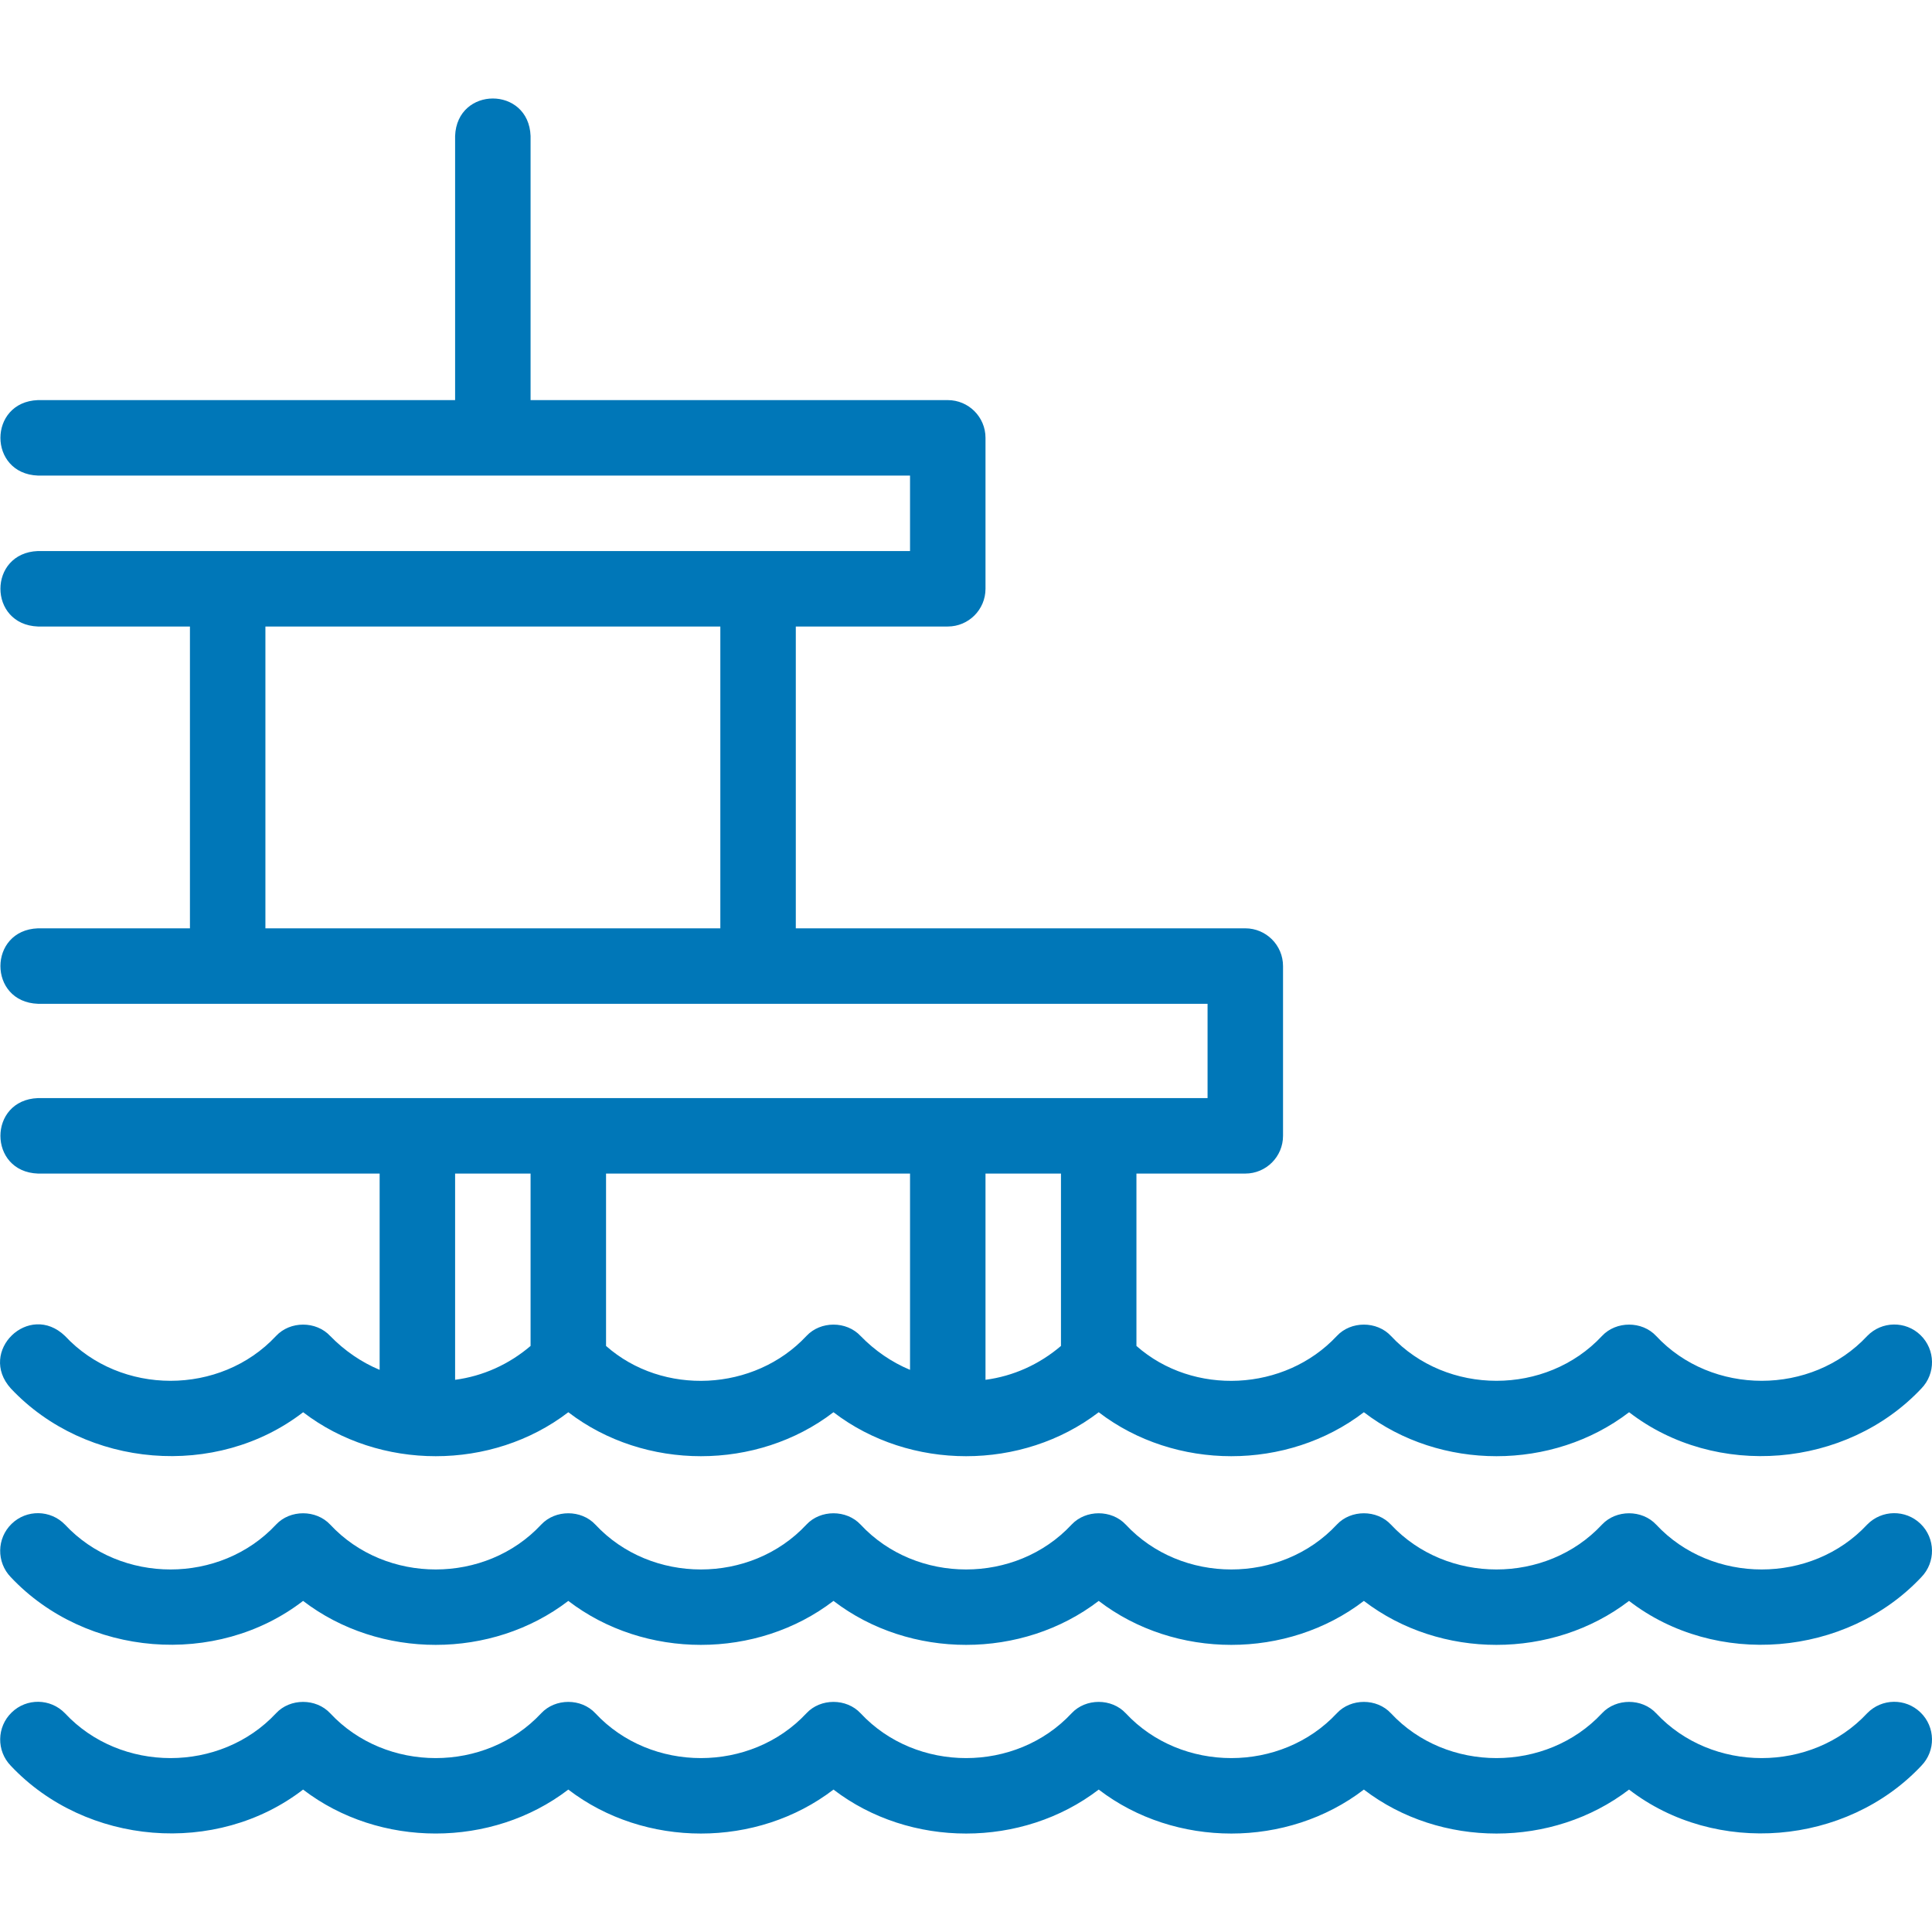 <svg width="32" height="32" viewBox="0 0 32 32" fill="none" xmlns="http://www.w3.org/2000/svg">
<g clip-path="url(#clip0_458_723)">
<g clip-path="url(#clip1_458_723)">
<path d="M31.81 28.364C31.562 28.123 31.167 28.129 30.926 28.377C30.003 29.367 28.354 29.367 27.431 28.377C27.197 28.126 26.768 28.126 26.534 28.377C25.611 29.367 23.961 29.367 23.038 28.377C22.805 28.126 22.375 28.126 22.142 28.377C21.219 29.367 19.569 29.367 18.646 28.377C18.412 28.126 17.983 28.126 17.749 28.377C16.826 29.367 15.177 29.367 14.254 28.377C14.02 28.126 13.59 28.126 13.357 28.377C12.434 29.367 10.784 29.367 9.861 28.377C9.628 28.126 9.198 28.126 8.964 28.377C8.041 29.367 6.392 29.367 5.469 28.377C5.235 28.126 4.805 28.126 4.572 28.377C3.649 29.367 1.999 29.367 1.076 28.377C0.836 28.129 0.44 28.123 0.193 28.364C-0.055 28.604 -0.061 29 0.179 29.247C1.424 30.569 3.586 30.747 5.02 29.641C6.287 30.612 8.146 30.611 9.413 29.641C10.679 30.612 12.539 30.612 13.805 29.641C15.072 30.612 16.931 30.612 18.198 29.641C19.464 30.612 21.324 30.612 22.59 29.641C23.856 30.612 25.716 30.612 26.982 29.641C28.416 30.747 30.579 30.569 31.823 29.247C32.064 29 32.058 28.604 31.81 28.364Z" fill="#0077B8"/>
<path d="M31.81 25.239C31.562 24.999 31.167 25.005 30.926 25.252C30.003 26.243 28.354 26.243 27.431 25.252C27.197 25.002 26.768 25.002 26.534 25.252C25.611 26.243 23.961 26.243 23.038 25.252C22.805 25.002 22.375 25.002 22.142 25.252C21.219 26.243 19.569 26.243 18.646 25.252C18.412 25.002 17.983 25.002 17.749 25.252C16.826 26.243 15.177 26.243 14.254 25.252C14.02 25.002 13.59 25.002 13.357 25.252C12.434 26.243 10.784 26.243 9.861 25.252C9.628 25.002 9.198 25.002 8.964 25.252C8.041 26.243 6.392 26.243 5.469 25.252C5.235 25.002 4.805 25.002 4.572 25.252C3.649 26.243 1.999 26.243 1.076 25.252C0.836 25.005 0.44 24.999 0.193 25.239C-0.055 25.479 -0.061 25.875 0.179 26.123C1.424 27.445 3.586 27.622 5.02 26.516C6.287 27.487 8.146 27.487 9.413 26.516C10.679 27.487 12.539 27.487 13.805 26.516C15.072 27.487 16.931 27.487 18.198 26.516C19.464 27.487 21.324 27.487 22.59 26.516C23.856 27.487 25.716 27.487 26.982 26.516C28.416 27.623 30.579 27.445 31.823 26.123C32.064 25.875 32.058 25.479 31.81 25.239Z" fill="#0077B8"/>
<path d="M0.628 18.188C-0.2 18.219 -0.2 19.408 0.628 19.438H6.288V22.689C5.986 22.563 5.708 22.373 5.469 22.128C5.235 21.877 4.806 21.877 4.572 22.128C3.649 23.118 2 23.118 1.077 22.128C0.481 21.554 -0.376 22.384 0.18 22.998C1.424 24.32 3.587 24.498 5.021 23.391C6.287 24.362 8.147 24.362 9.413 23.391C10.679 24.362 12.539 24.362 13.805 23.391C15.072 24.362 16.931 24.362 18.198 23.391C19.464 24.362 21.324 24.362 22.59 23.391C23.857 24.362 25.716 24.362 26.983 23.391C28.417 24.498 30.579 24.32 31.824 22.998C32.064 22.75 32.058 22.355 31.81 22.114C31.563 21.874 31.167 21.88 30.927 22.128C30.004 23.118 28.354 23.118 27.431 22.128C27.198 21.877 26.768 21.877 26.534 22.128C25.611 23.118 23.962 23.118 23.039 22.128C22.805 21.877 22.375 21.877 22.142 22.128C21.281 23.05 19.764 23.125 18.823 22.293V19.438H20.626C20.971 19.438 21.251 19.158 21.251 18.813V16.001C21.251 15.656 20.971 15.376 20.626 15.376H13.181V10.377H15.698C16.043 10.377 16.323 10.097 16.323 9.752V7.252C16.323 6.907 16.043 6.627 15.698 6.627H8.788V2.252C8.757 1.424 7.569 1.425 7.538 2.252V6.627H0.628C-0.2 6.658 -0.2 7.846 0.628 7.877H15.073V9.127H0.628C-0.2 9.158 -0.2 10.346 0.628 10.377H3.146V15.376H0.628C-0.2 15.407 -0.2 16.596 0.628 16.626H20.001V18.188H0.628V18.188ZM8.788 19.438V22.293C8.428 22.6 7.998 22.793 7.538 22.854V19.438H8.788ZM14.254 22.128C14.02 21.877 13.591 21.877 13.357 22.128C12.496 23.05 10.979 23.125 10.038 22.293V19.438H15.073V22.689C14.771 22.563 14.492 22.373 14.254 22.128ZM17.573 22.293C17.213 22.6 16.783 22.793 16.323 22.854V19.438H17.573V22.293ZM4.396 10.377H11.931V15.376H4.396V10.377Z" fill="#0077B8"/>
</g>
</g>
<defs>
<clipPath id="clip0_458_723">
<rect width="32" height="32" fill="white"/>
</clipPath>
<clipPath id="clip1_458_723">
<rect width="32" height="32" fill="white"/>
</clipPath>
</defs>
</svg>
